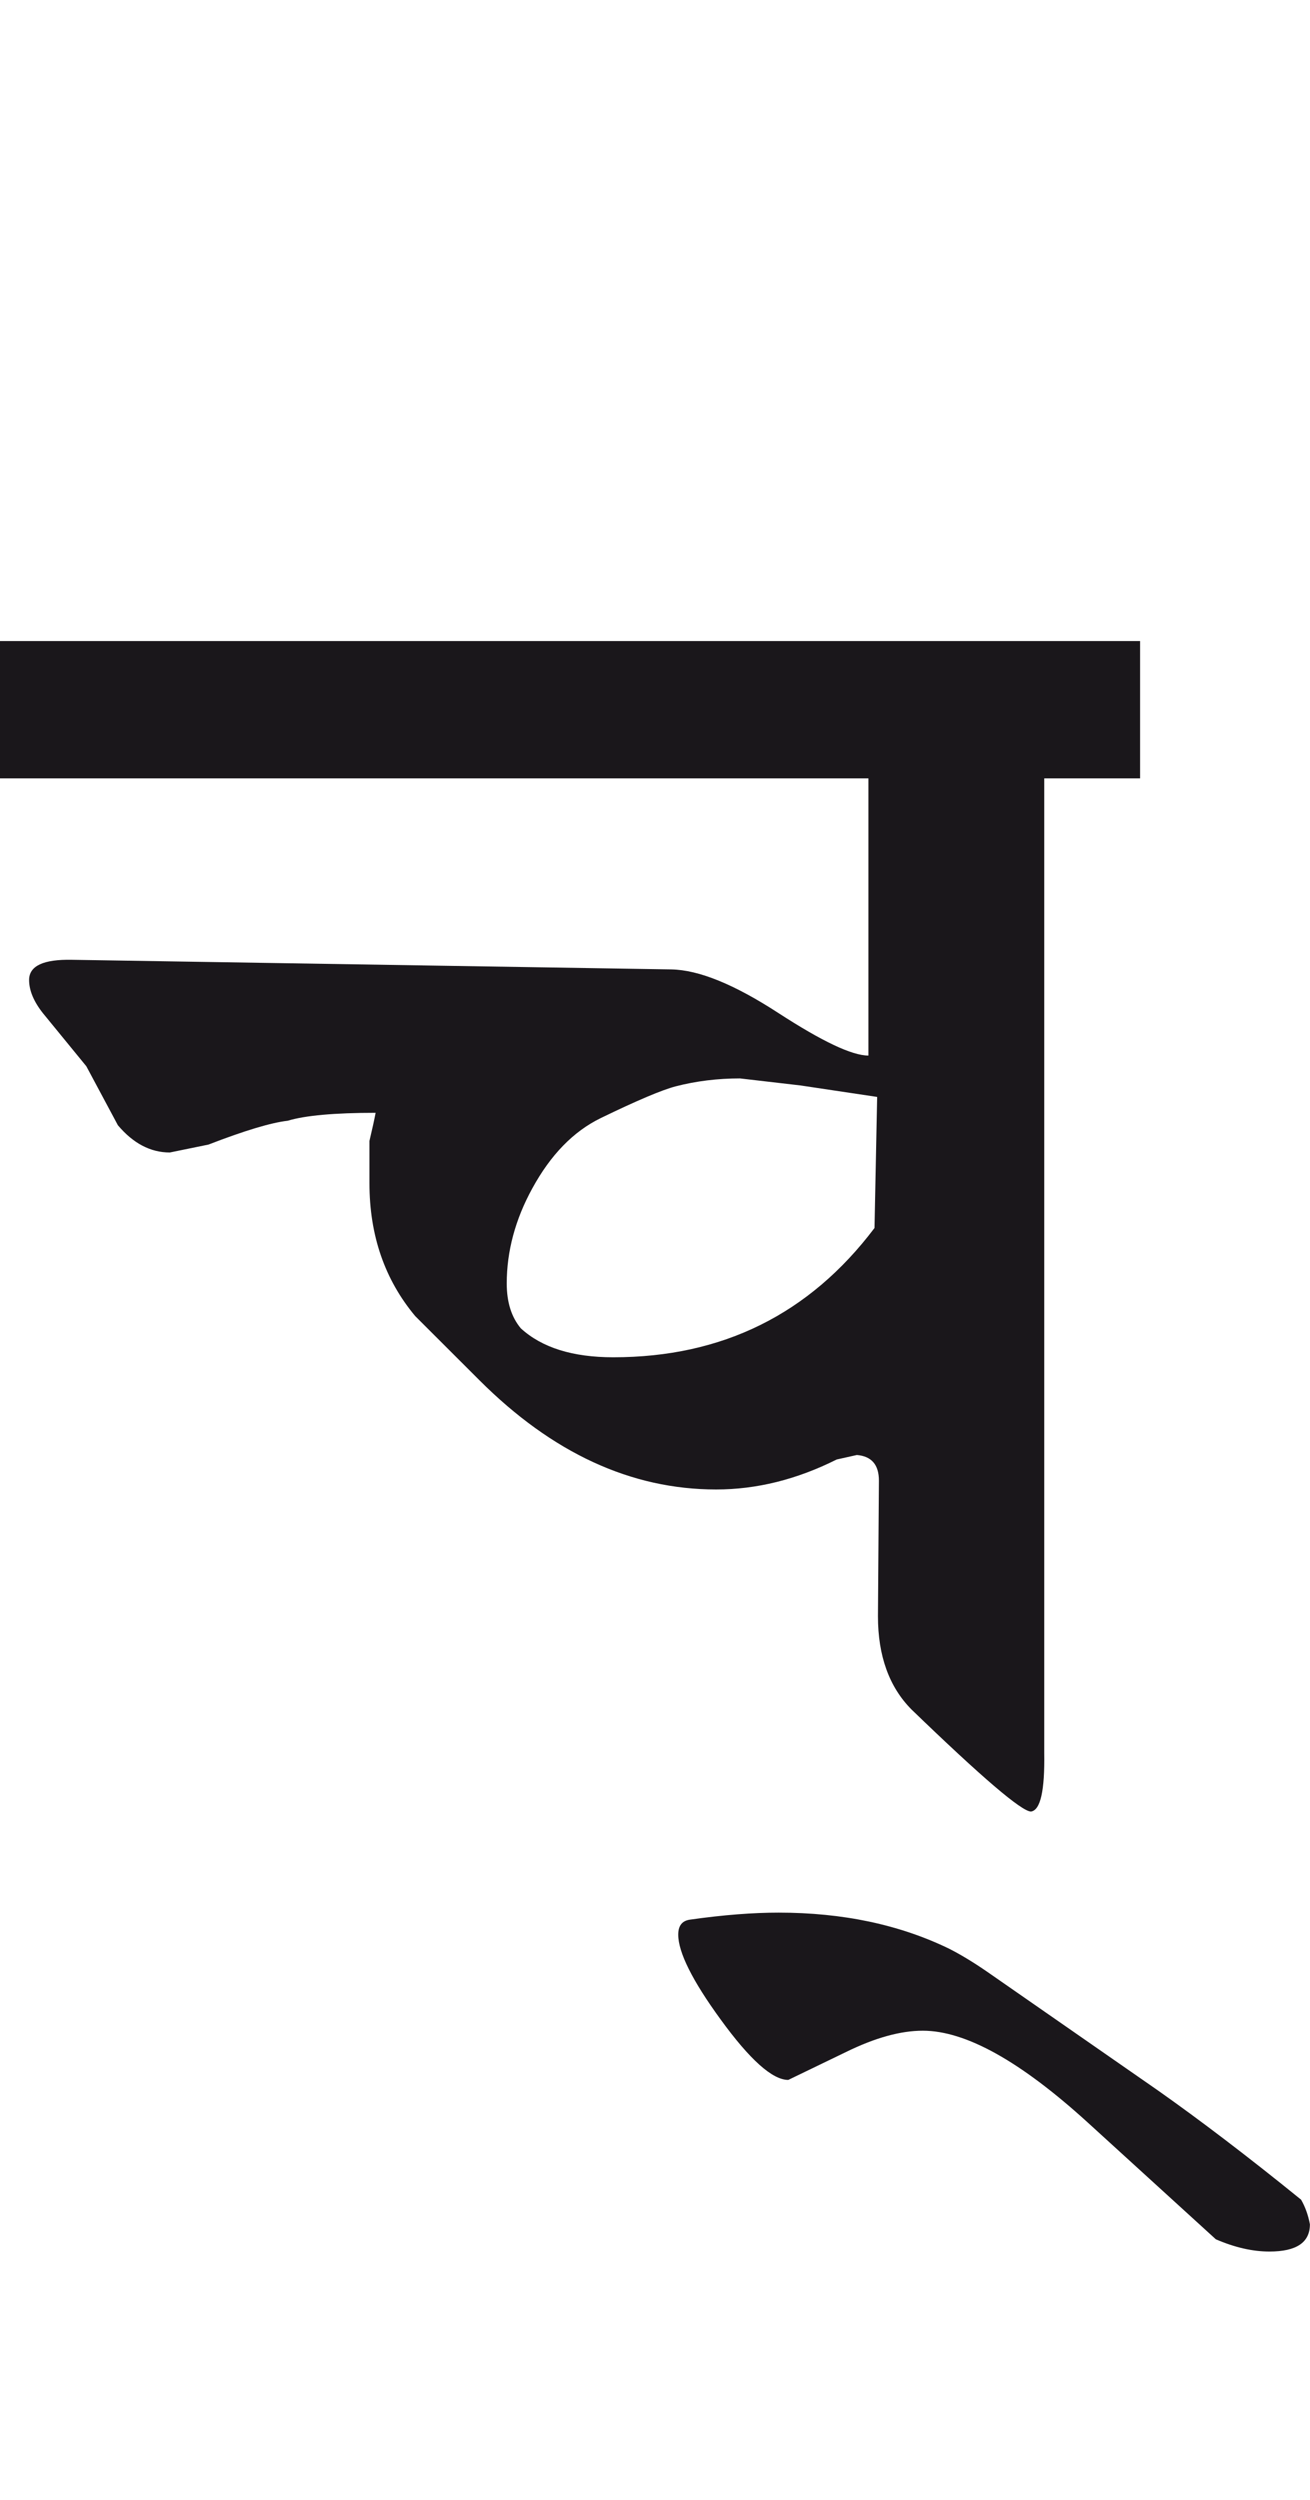 <?xml version="1.0" encoding="utf-8"?>
<!-- Generator: Adobe Illustrator 15.0.2, SVG Export Plug-In . SVG Version: 6.00 Build 0)  -->
<!DOCTYPE svg PUBLIC "-//W3C//DTD SVG 1.1//EN" "http://www.w3.org/Graphics/SVG/1.1/DTD/svg11.dtd">
<svg version="1.1" id="Ebene_1" xmlns="http://www.w3.org/2000/svg" xmlns:xlink="http://www.w3.org/1999/xlink" x="0px" y="0px"
	 width="14.857px" height="28.35px" viewBox="0 0 14.857 28.35" enable-background="new 0 0 14.857 28.35" xml:space="preserve">
<path fill="#1A171B" d="M13.132,23.703l-1.937-1.346c-0.167-0.115-0.309-0.199-0.429-0.26c-0.566-0.275-1.21-0.41-1.936-0.41
	c-0.287,0-0.623,0.025-1.008,0.08c-0.088,0.014-0.13,0.07-0.13,0.17c0,0.199,0.159,0.52,0.479,0.959
	c0.333,0.459,0.589,0.688,0.769,0.688l0.658-0.318c0.327-0.16,0.615-0.24,0.868-0.24c0.487,0,1.108,0.348,1.866,1.037l1.457,1.328
	c0.213,0.092,0.415,0.139,0.608,0.139c0.308,0,0.459-0.104,0.459-0.309c-0.02-0.107-0.054-0.199-0.1-0.279
	C14.146,24.447,13.603,24.035,13.132,23.703 M9.918,13.924c-0.738,0.978-1.726,1.466-2.963,1.466c-0.459,0-0.809-0.109-1.048-0.328
	c-0.106-0.126-0.16-0.296-0.16-0.509c0-0.365,0.097-0.727,0.29-1.078c0.207-0.379,0.465-0.646,0.778-0.798
	c0.412-0.2,0.694-0.319,0.848-0.359c0.232-0.06,0.476-0.09,0.729-0.09l0.688,0.08l0.868,0.13L9.918,13.924z M12.932,7.269H0v1.557
	h9.849v3.143c-0.188,0-0.527-0.162-1.022-0.483c-0.497-0.323-0.899-0.488-1.213-0.494l-6.795-0.109
	c-0.327-0.007-0.489,0.069-0.489,0.229c0,0.119,0.053,0.246,0.159,0.379l0.49,0.599l0.358,0.669
	c0.173,0.205,0.369,0.309,0.589,0.309l0.439-0.09c0.411-0.159,0.712-0.249,0.898-0.27c0.198-0.06,0.531-0.09,0.997-0.09
	c-0.014,0.074-0.037,0.18-0.07,0.319v0.479c0,0.593,0.174,1.094,0.519,1.507l0.729,0.728c0.825,0.824,1.719,1.238,2.684,1.238
	c0.459,0,0.914-0.113,1.367-0.34l0.229-0.051c0.167,0.014,0.25,0.111,0.25,0.291l-0.011,1.537c0,0.451,0.128,0.803,0.38,1.057
	c0.798,0.771,1.251,1.158,1.356,1.158c0.107-0.016,0.157-0.236,0.15-0.668V8.826h1.087V7.269z"/>
<rect y="7.269" fill="none" width="14.857" height="18.26"/>
</svg>

